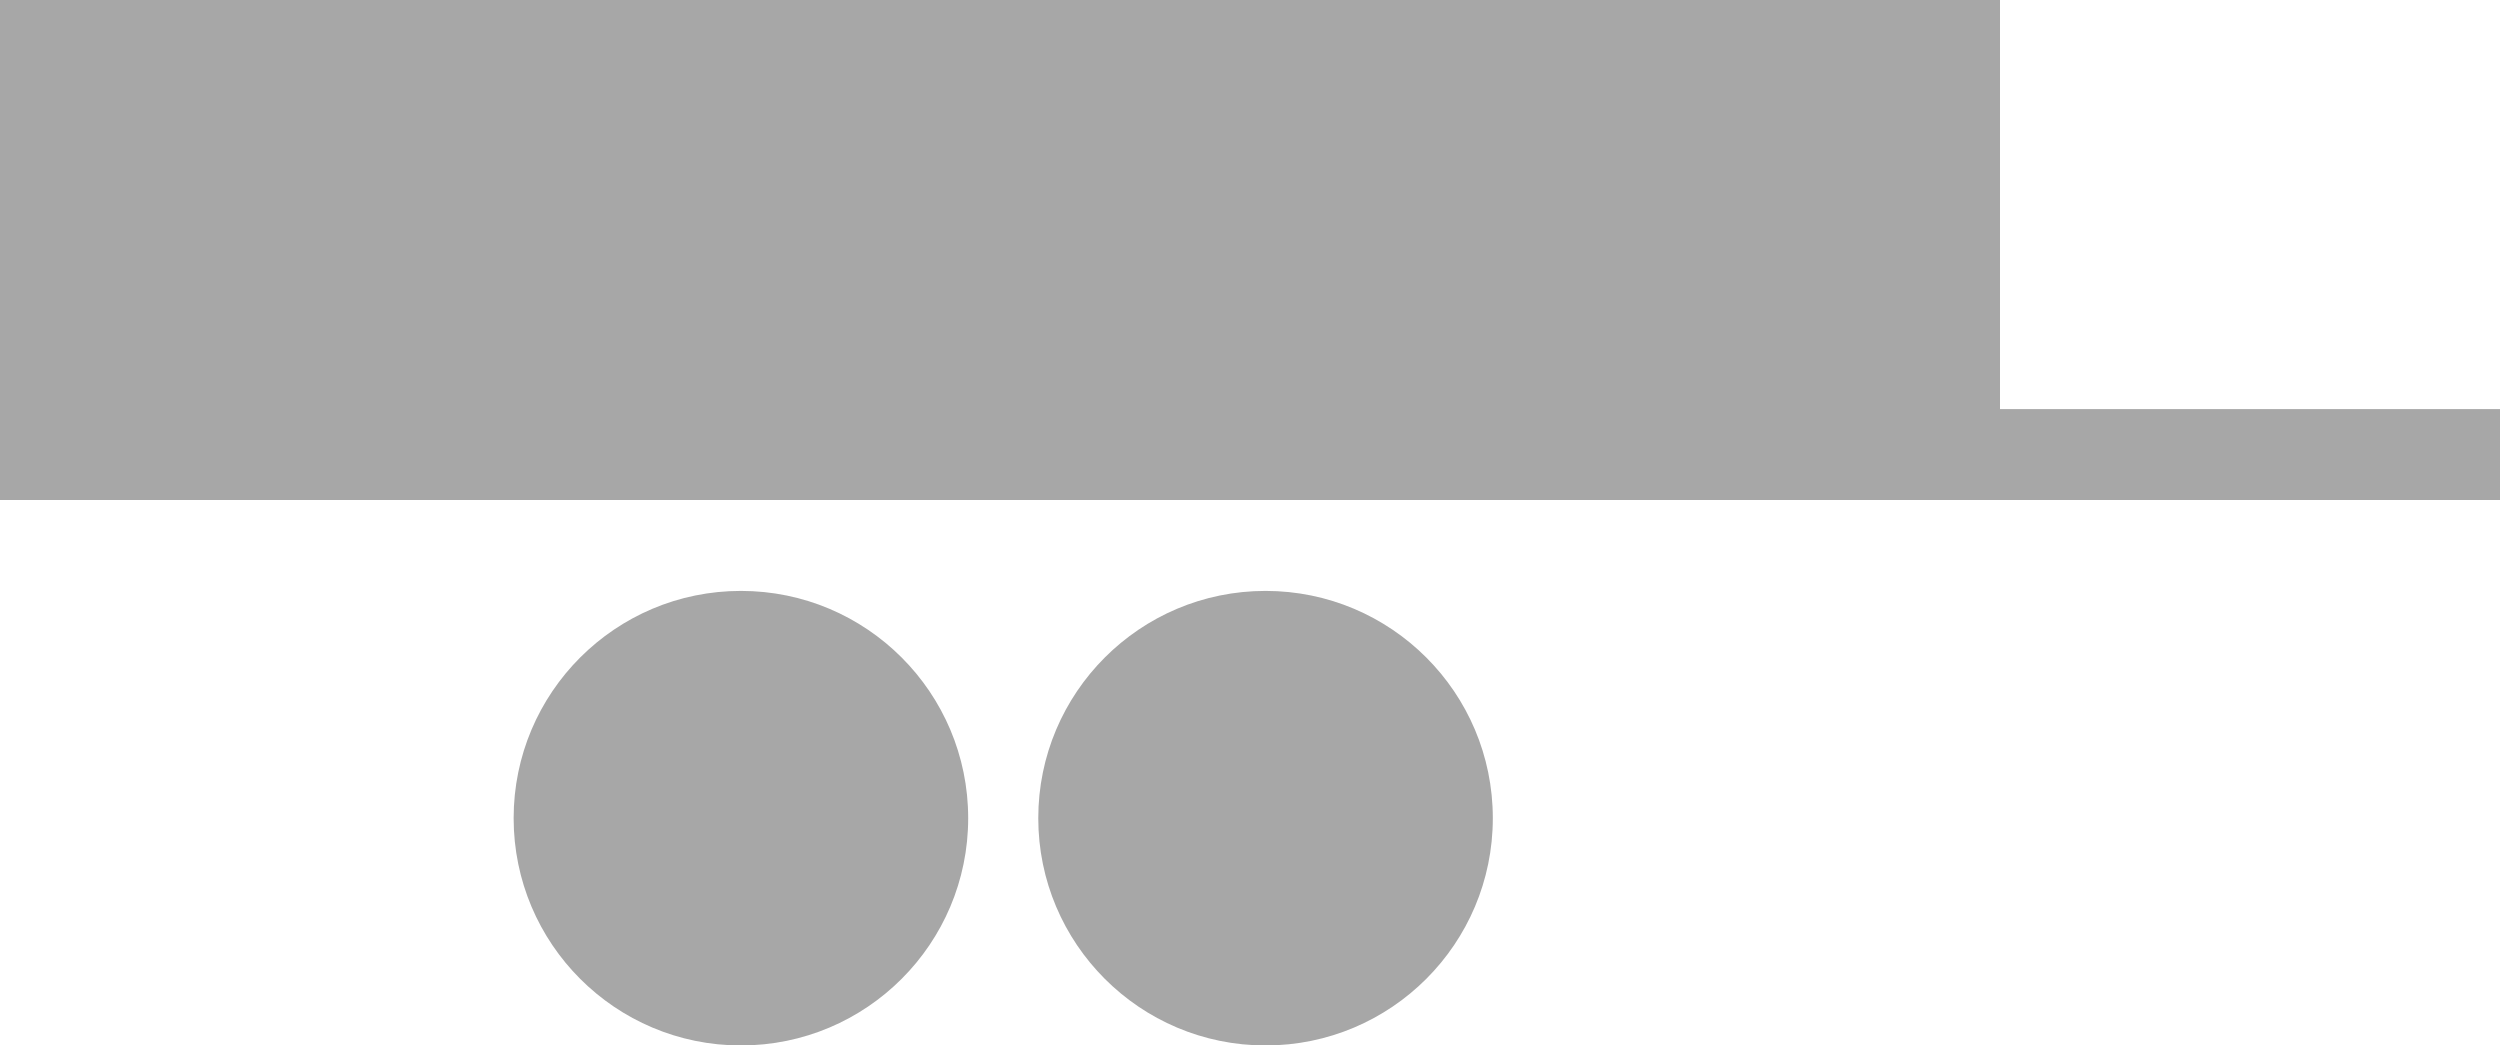 <?xml version="1.0" encoding="UTF-8"?>
<svg width="55px" height="23px" viewBox="0 0 55 23" version="1.1" xmlns="http://www.w3.org/2000/svg" xmlns:xlink="http://www.w3.org/1999/xlink">
    <!-- Generator: Sketch 53.2 (72643) - https://sketchapp.com -->
    <title>Group 8 Copy</title>
    <desc>Created with Sketch.</desc>
    <g id="Elemente" stroke="none" stroke-width="1" fill="none" fill-rule="evenodd">
        <g transform="translate(-665, -1313)" fill="#A7A7A7" id="Group-8-Copy">
            <g transform="translate(665, 1313)">
                <circle id="Oval-Copy-2" cx="16.3" cy="18" r="5"></circle>
                <circle id="Oval-Copy-3" cx="27.842" cy="18" r="5"></circle>
                <polygon id="Combined-Shape" points="0 2.27373675e-13 44 2.27373675e-13 44 9 55 9 55 11 0 11"></polygon>
            </g>
        </g>
    </g>
</svg>
